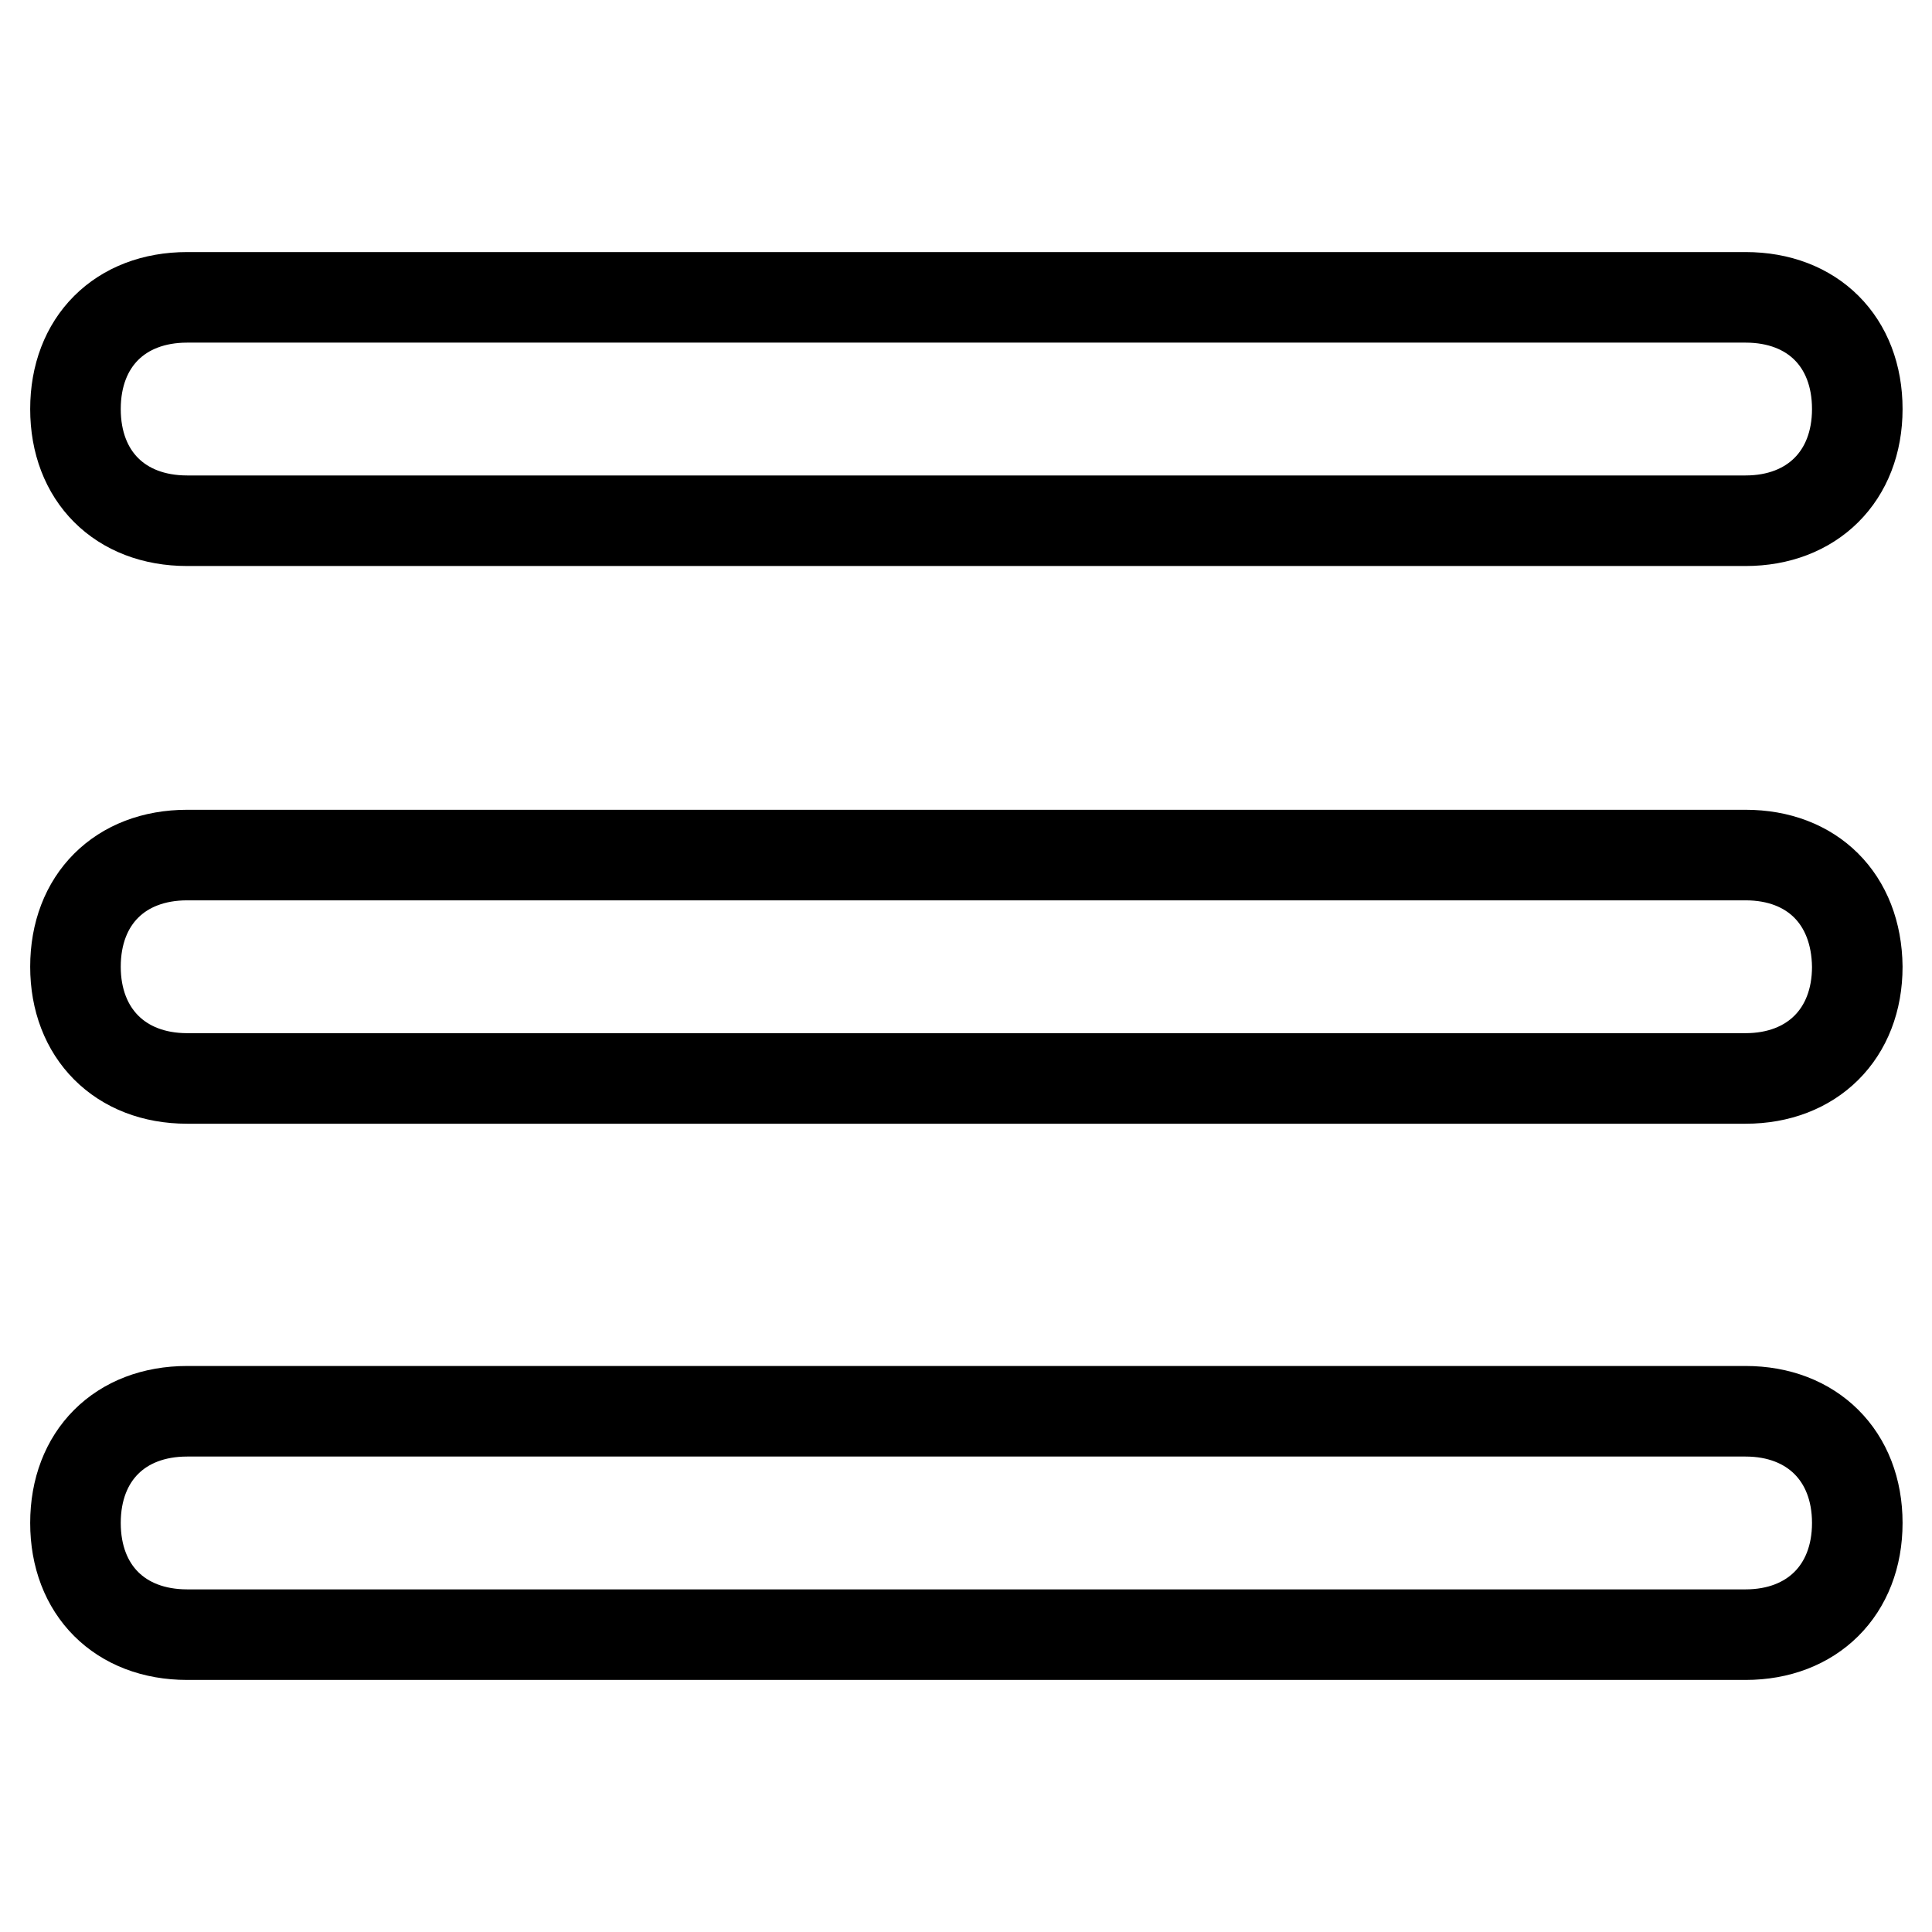 <?xml version="1.0" encoding="utf-8"?>
<!-- Svg Vector Icons : http://www.onlinewebfonts.com/icon -->
<!DOCTYPE svg PUBLIC "-//W3C//DTD SVG 1.1//EN" "http://www.w3.org/Graphics/SVG/1.1/DTD/svg11.dtd">
<svg version="1.1" xmlns="http://www.w3.org/2000/svg" xmlns:xlink="http://www.w3.org/1999/xlink" x="0px" y="0px" viewBox="0 0 256 256" enable-background="new 0 0 256 256" xml:space="preserve">
<g> <path stroke-width="12" fill-opacity="0" stroke="#000000"  d="M24.8,69h206.5c8.8,0,14.8-5.9,14.8-14.8s-5.9-14.8-14.8-14.8H24.8c-8.9,0-14.8,5.9-14.8,14.8 S15.9,69,24.8,69z M231.3,113.3H24.8c-8.9,0-14.8,5.9-14.8,14.8c0,8.8,5.9,14.8,14.8,14.8h206.5c8.8,0,14.8-5.9,14.8-14.8 C246,119.1,240.1,113.3,231.3,113.3z M231.3,187H24.8c-8.9,0-14.8,5.9-14.8,14.8s5.9,14.8,14.8,14.8h206.5 c8.8,0,14.8-5.9,14.8-14.8S240.1,187,231.3,187z"/></g>
</svg>